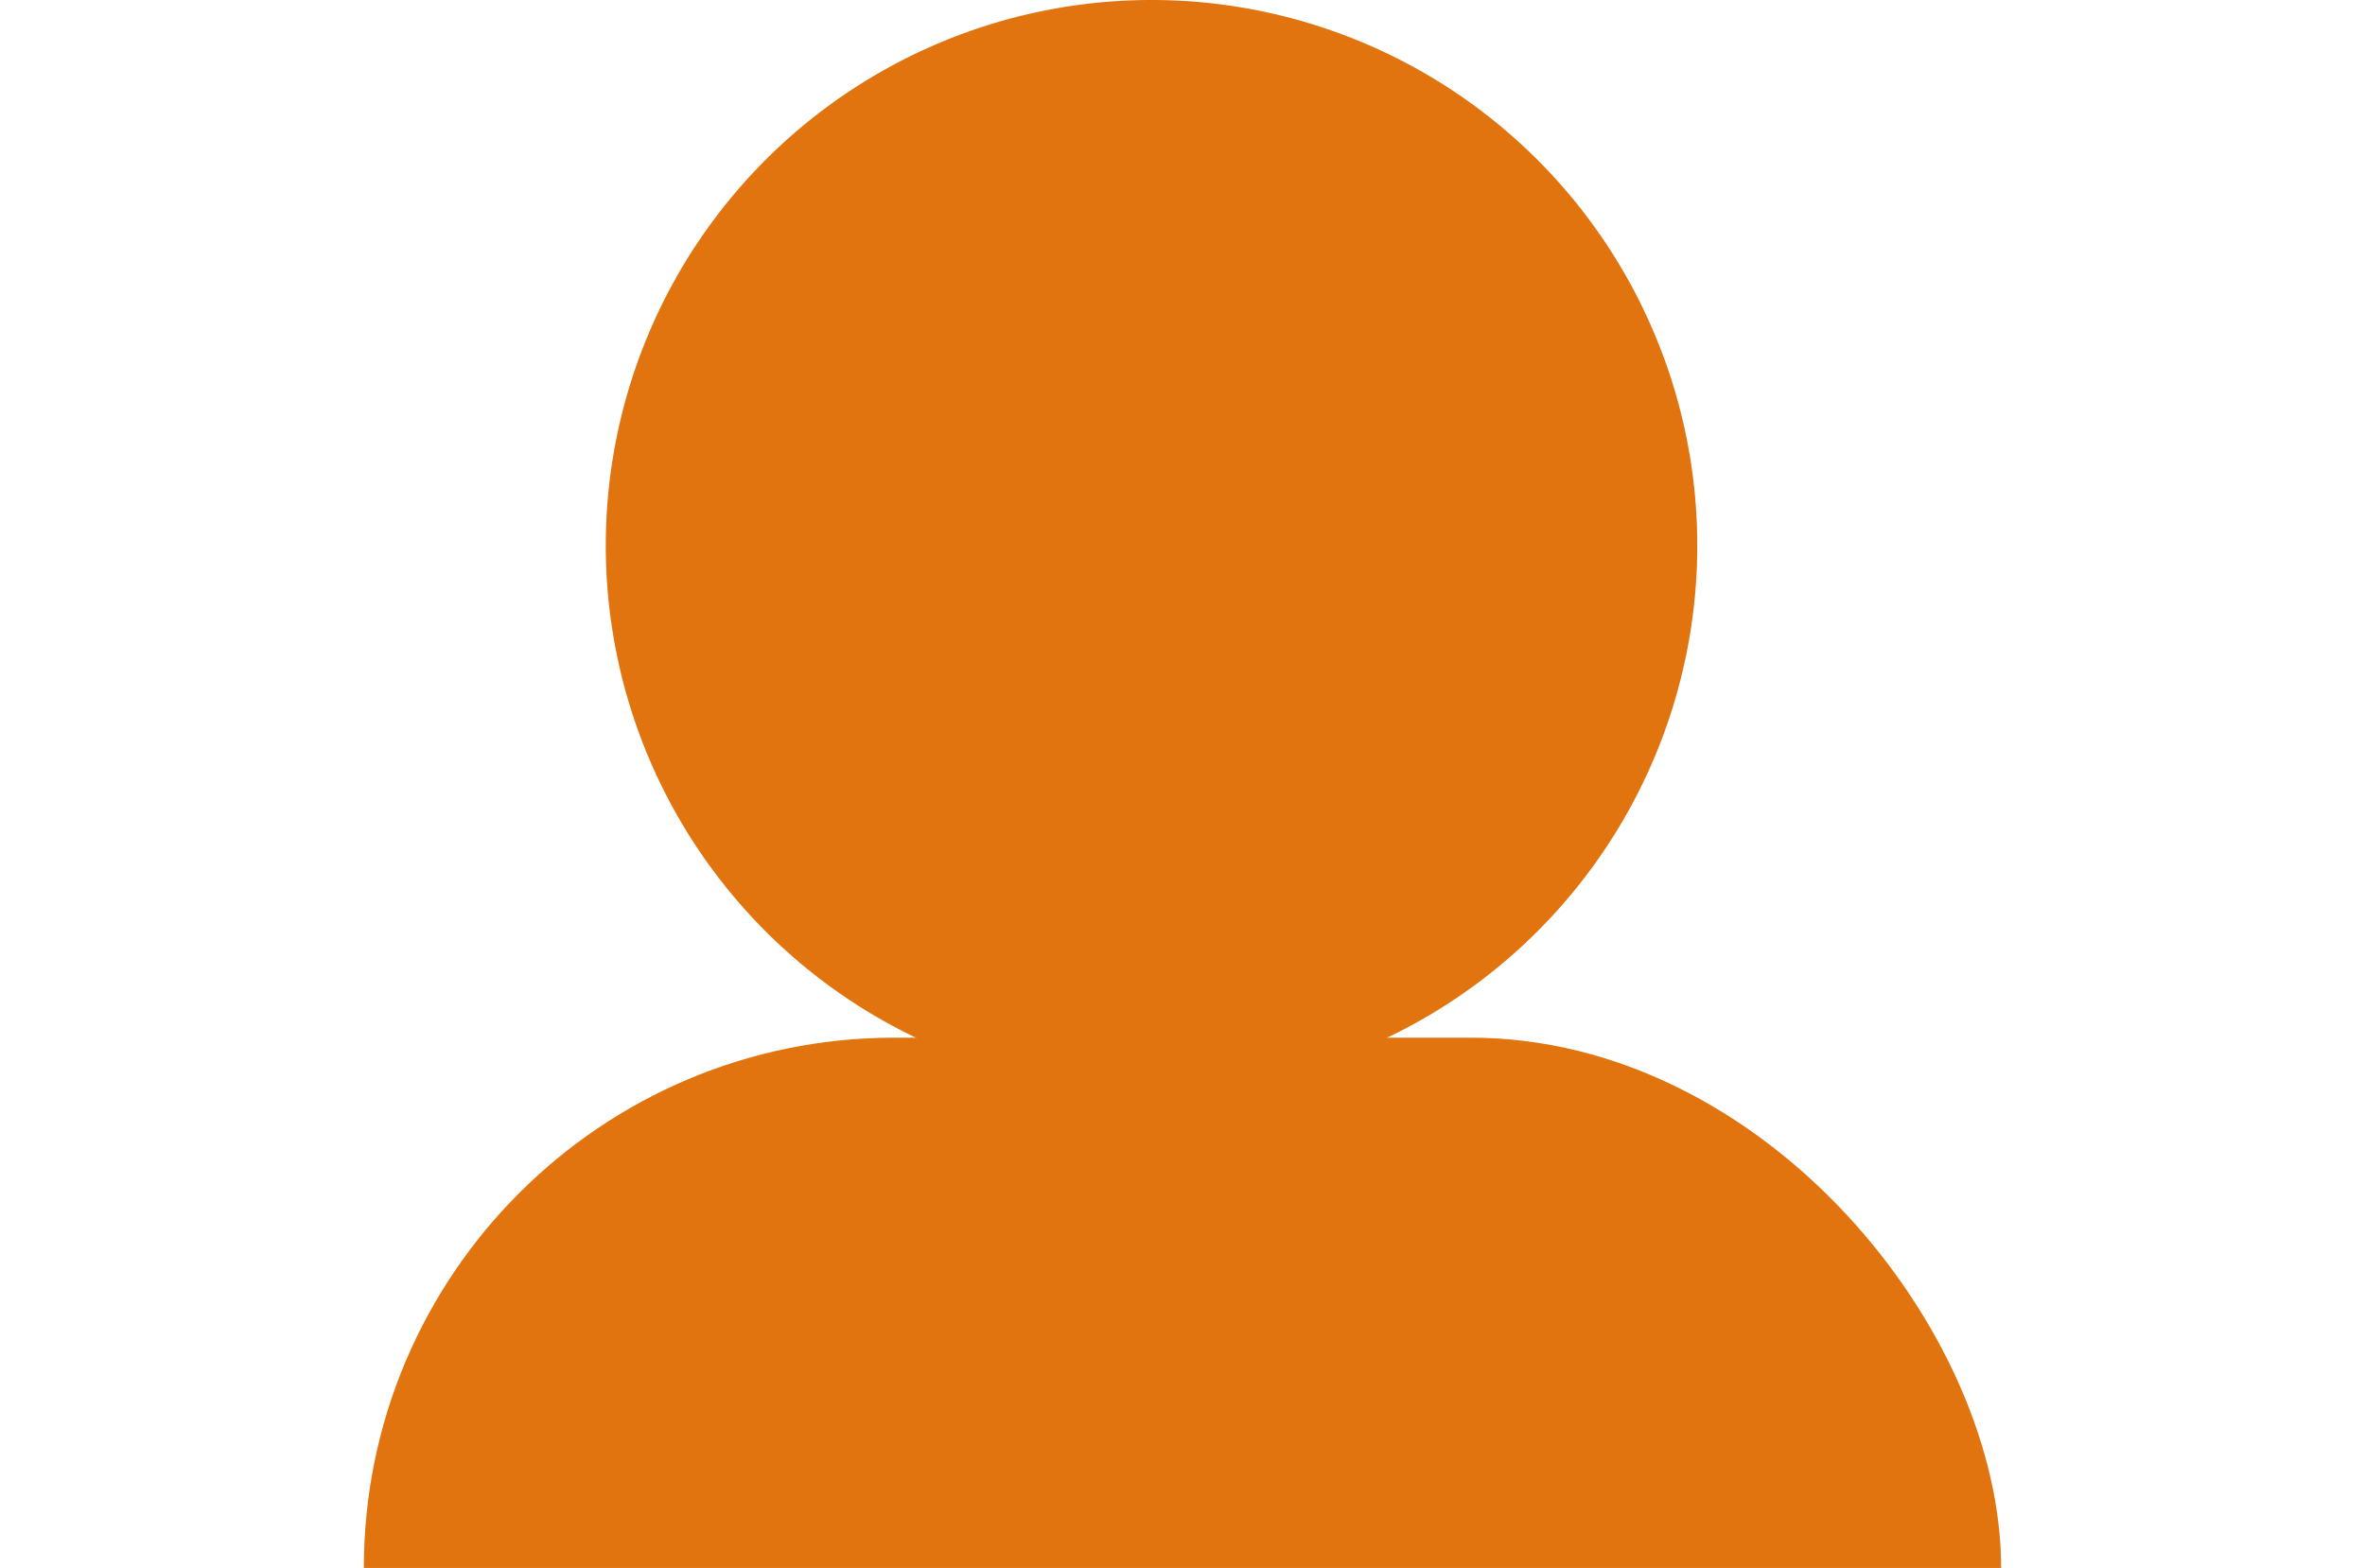 <svg xmlns="http://www.w3.org/2000/svg" xmlns:xlink="http://www.w3.org/1999/xlink" width="56.847" height="37.7" viewBox="0 0 56.847 37.7">
  <defs>
    <clipPath id="clip-path">
      <rect id="Rectangle_814" data-name="Rectangle 814" width="56.847" height="19.061" transform="translate(0 0)" fill="#faf5ed"/>
    </clipPath>
  </defs>
  <g id="Group_571" data-name="Group 571" transform="translate(-931.576 -3176.065)">
    <g id="Mask_Group_3" data-name="Mask Group 3" transform="translate(931.576 3194.704)" clip-path="url(#clip-path)">
      <rect id="Rectangle_813" data-name="Rectangle 813" width="39.355" height="25.502" rx="12.751" transform="translate(8.746 6.311)" fill="#e1740e"/>
    </g>
    <path id="Path_3302" data-name="Path 3302" d="M13.118,0A13.118,13.118,0,1,1,0,13.118,13.118,13.118,0,0,1,13.118,0Z" transform="translate(946.137 3176.065)" fill="#e1740e"/>
  </g>
</svg>
